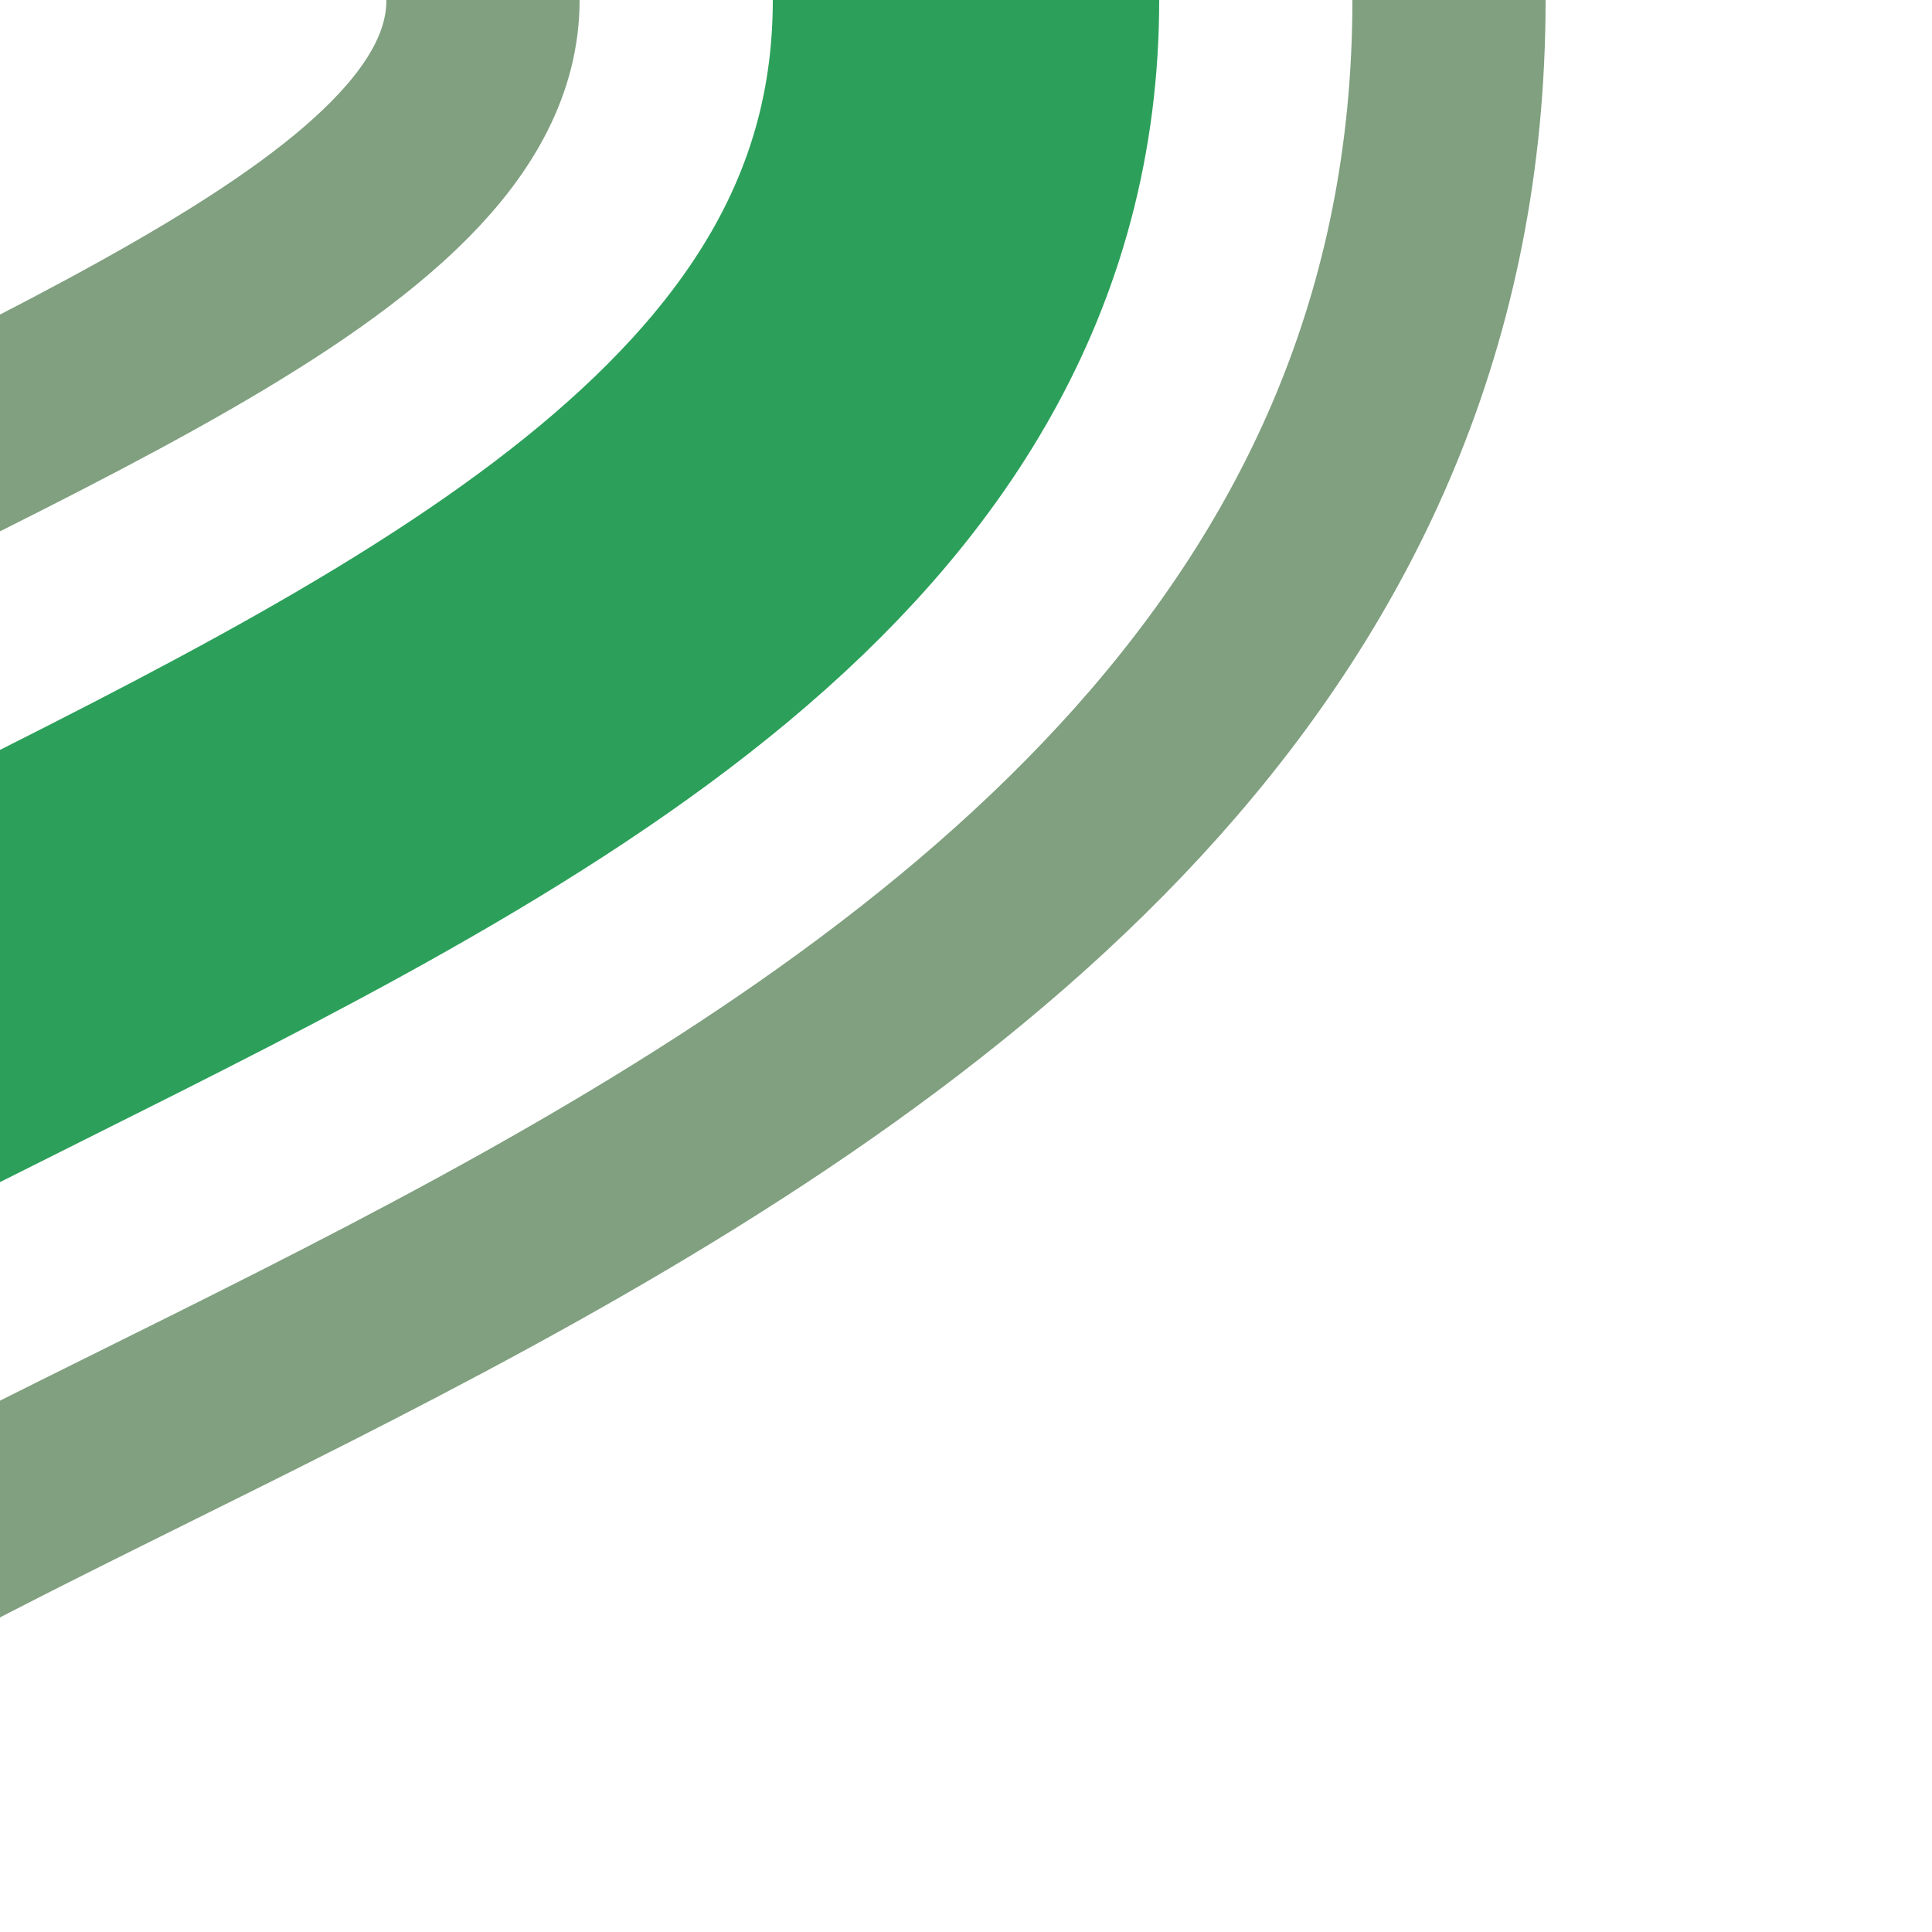 <?xml version="1.0" encoding="UTF-8"?>
<svg xmlns="http://www.w3.org/2000/svg" width="500" height="500">
<title>hKRWr</title>
 <g fill="none">
 <path d="M -250,500 C -250,250 250,250 250,0" stroke="#2CA05A" stroke-width="100" />
 <path d="m 125,0 c 0,125 -500,170 -500,500 M -125,500 C -125,375 375,330 375,0" stroke="#80A080" stroke-width="50" />
 </g>
</svg>

